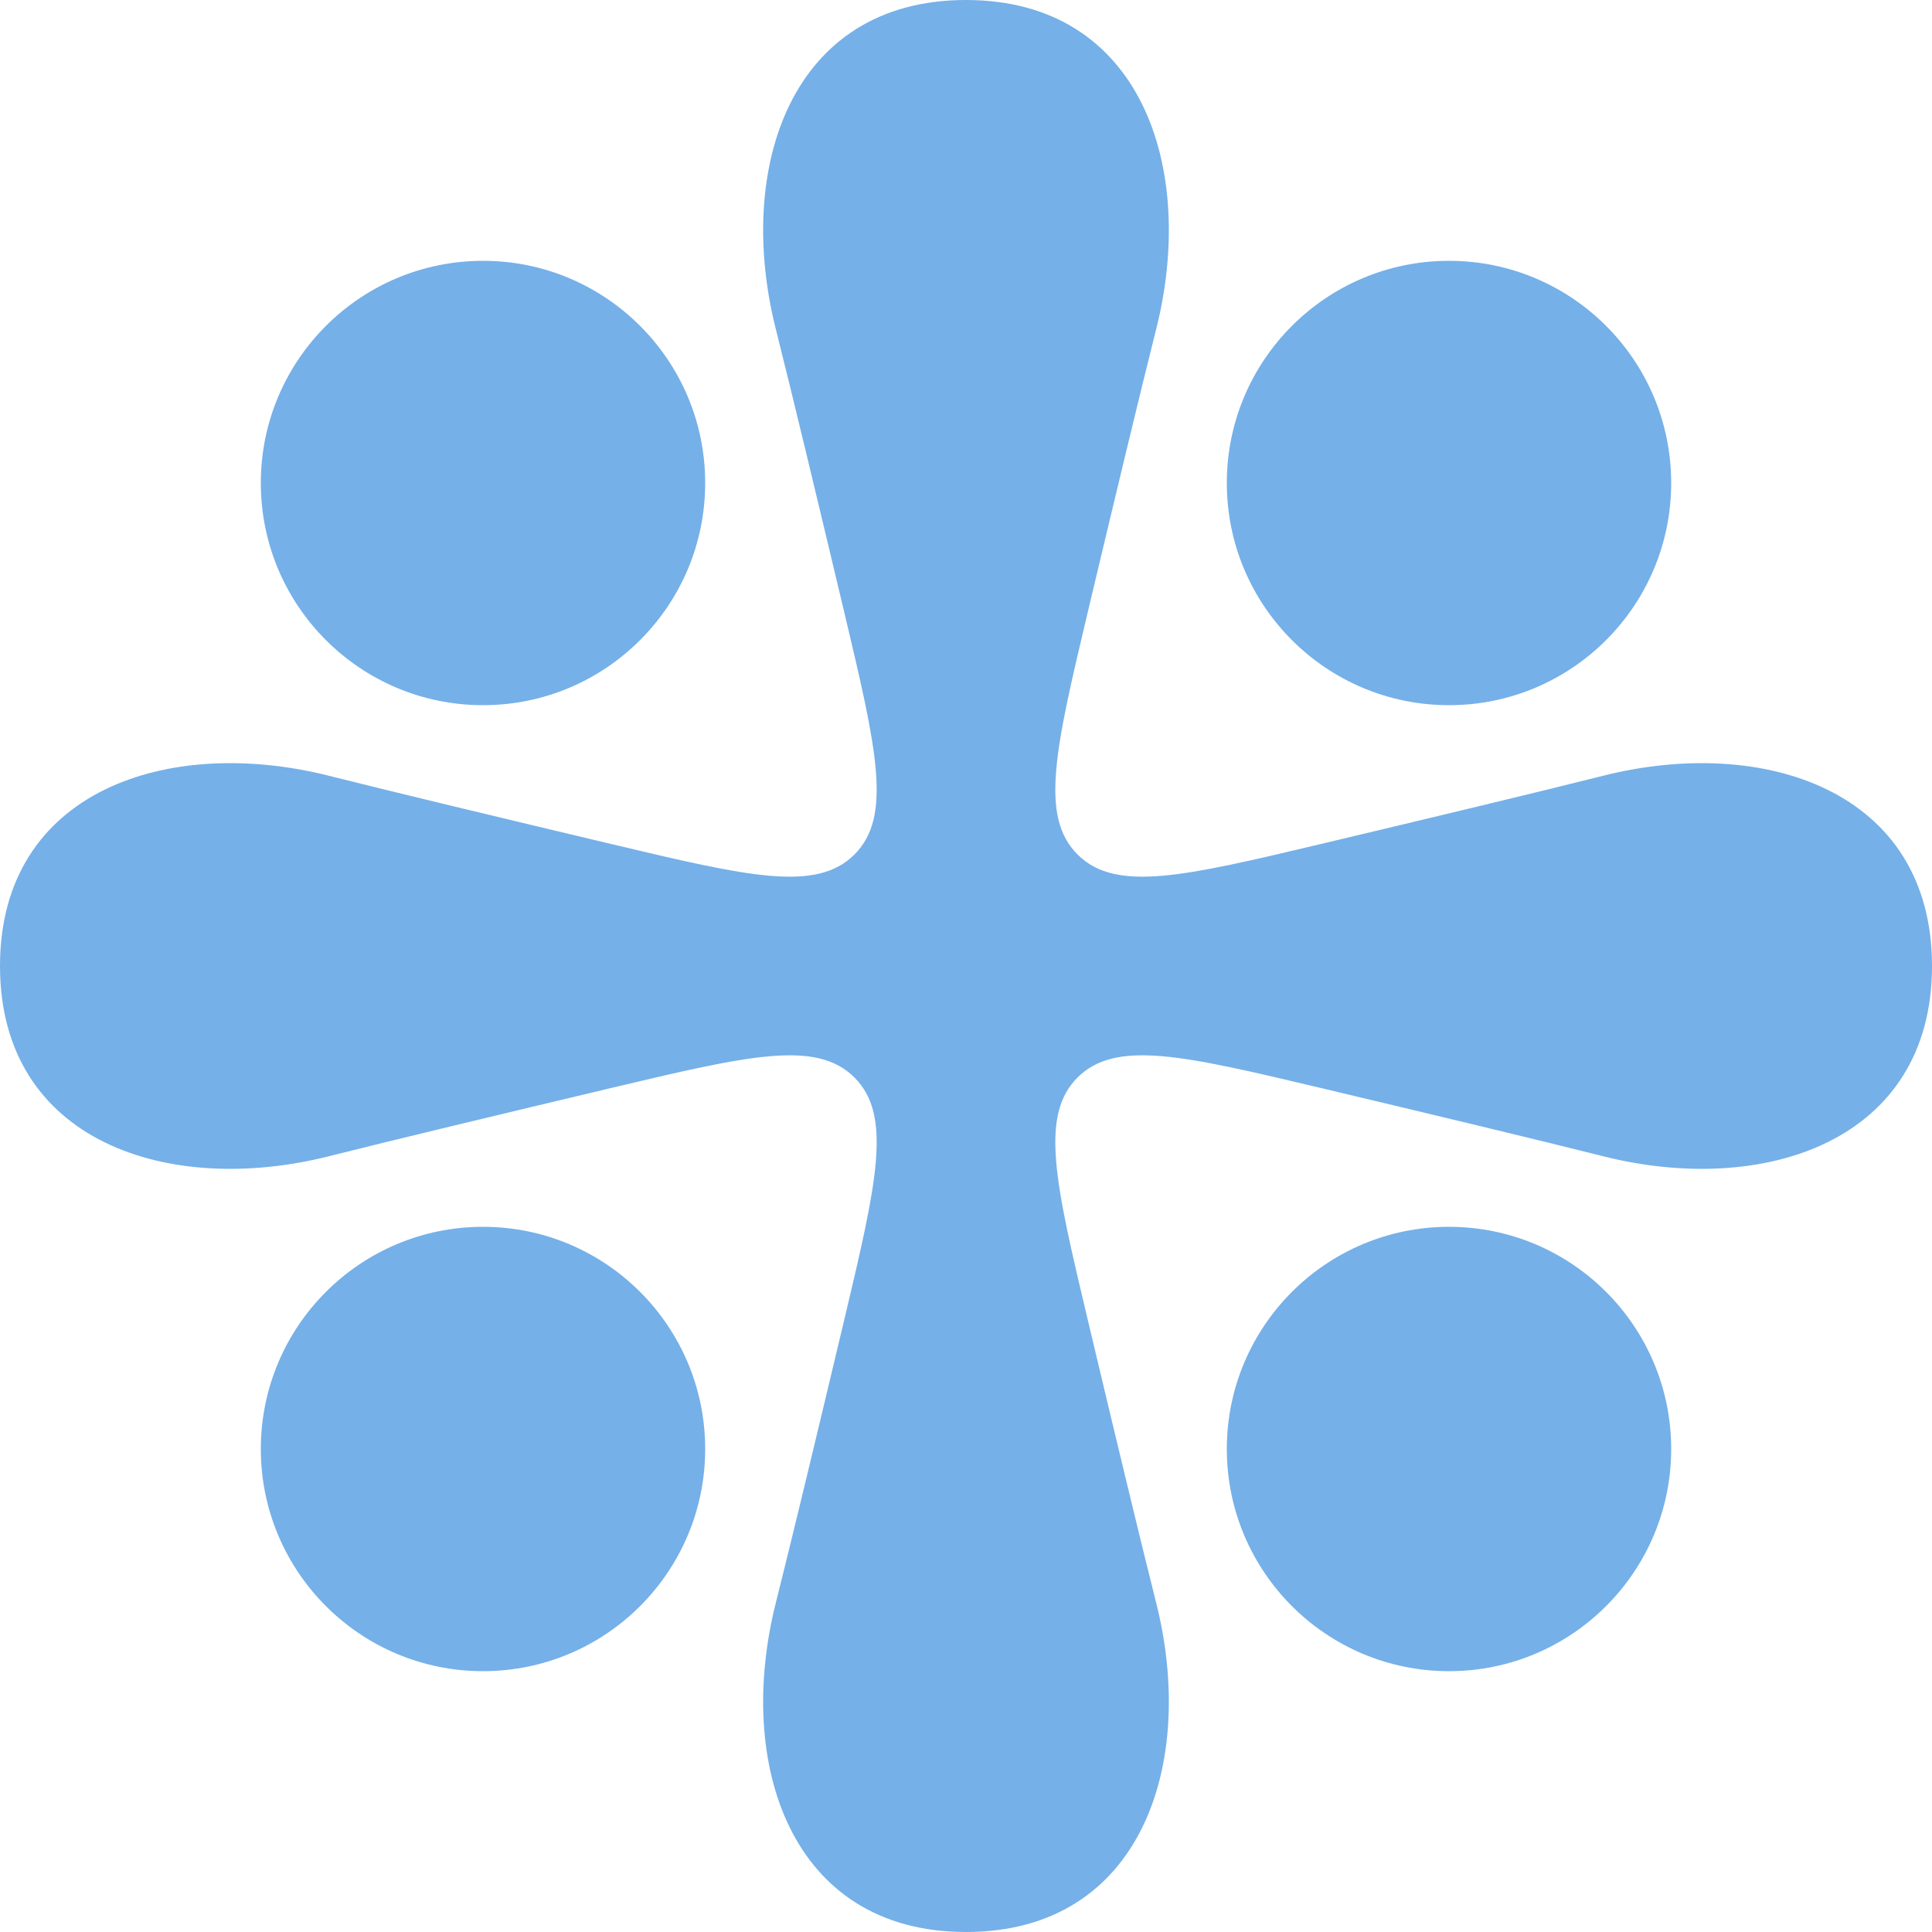 <svg width="18" height="18" viewBox="0 0 18 18" fill="none" xmlns="http://www.w3.org/2000/svg">
<path d="M7.229 3.07C6.849 1.57 7.364 0 9 0C10.636 0 11.151 1.57 10.771 3.07C10.624 3.652 10.379 4.675 10.133 5.709C9.833 6.974 9.684 7.606 10.039 7.961C10.394 8.316 11.026 8.167 12.291 7.867C13.325 7.621 14.348 7.376 14.93 7.229C16.43 6.849 18 7.364 18 9C18 10.636 16.43 11.151 14.93 10.771C14.348 10.624 13.325 10.379 12.291 10.133C11.026 9.833 10.394 9.684 10.039 10.039C9.684 10.394 9.833 11.026 10.133 12.291C10.379 13.325 10.624 14.348 10.771 14.93C11.151 16.43 10.636 18 9 18C7.364 18 6.849 16.43 7.229 14.93C7.376 14.348 7.621 13.325 7.867 12.291C8.167 11.026 8.316 10.394 7.961 10.039C7.606 9.684 6.974 9.833 5.709 10.133C4.675 10.379 3.652 10.624 3.07 10.771C1.57 11.151 -2.47842e-07 10.636 0 9C2.14516e-07 7.364 1.57 6.849 3.07 7.229C3.652 7.376 4.675 7.621 5.709 7.867C6.974 8.167 7.606 8.316 7.961 7.961C8.316 7.606 8.167 6.974 7.867 5.709C7.621 4.675 7.376 3.652 7.229 3.07Z" fill="#75B0E8"/>
<path d="M4.5 6.57C5.643 6.57 6.57 5.643 6.57 4.5C6.57 3.357 5.643 2.43 4.5 2.43C3.357 2.43 2.43 3.357 2.43 4.5C2.43 5.643 3.357 6.57 4.5 6.57Z" fill="#75B0E8"/>
<path d="M13.5 6.57C14.643 6.57 15.57 5.643 15.57 4.5C15.57 3.357 14.643 2.43 13.5 2.43C12.357 2.43 11.43 3.357 11.43 4.5C11.43 5.643 12.357 6.57 13.5 6.57Z" fill="#75B0E8"/>
<path d="M6.57 13.5C6.57 14.643 5.643 15.57 4.5 15.57C3.357 15.57 2.43 14.643 2.43 13.5C2.43 12.357 3.357 11.43 4.5 11.43C5.643 11.43 6.57 12.357 6.57 13.5Z" fill="#75B0E8"/>
<path d="M13.5 15.57C14.643 15.57 15.57 14.643 15.57 13.5C15.57 12.357 14.643 11.43 13.5 11.43C12.357 11.43 11.43 12.357 11.43 13.5C11.43 14.643 12.357 15.57 13.5 15.57Z" fill="#75B0E8"/>
</svg>
